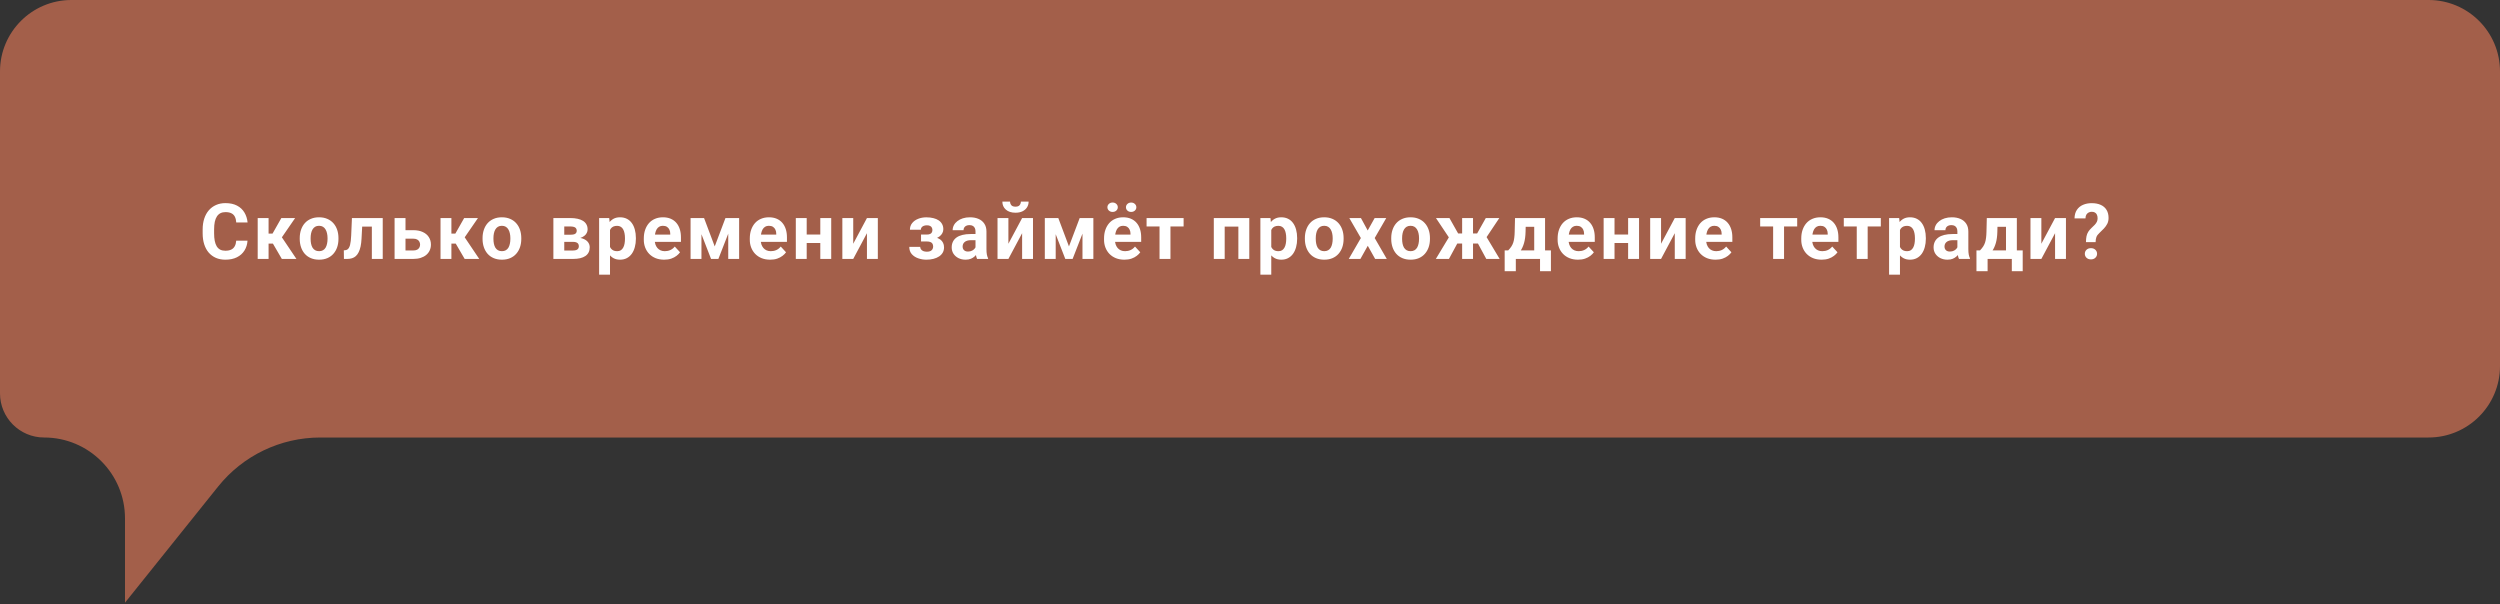 <?xml version="1.0" encoding="UTF-8"?> <svg xmlns="http://www.w3.org/2000/svg" width="840" height="203" viewBox="0 0 840 203" fill="none"><rect x="0" y="0" width="840" height="203" fill="#333333" stroke="none"/><path d="M24 0H816C829.255 0 840 10.745 840 24V123C840 136.255 829.255 147 816 147H107.618C94.268 147 81.641 153.061 73.29 163.476L42 202.5V174.176C42 159.167 29.833 147 14.823 147C6.637 147 0 140.363 0 132.176V24C0 10.745 10.745 0 24 0Z" fill="#A35F4A"></path><path d="M79.365 80.868H83.161C83.085 82.112 82.742 83.217 82.133 84.182C81.532 85.147 80.69 85.9 79.606 86.441C78.532 86.983 77.237 87.254 75.722 87.254C74.537 87.254 73.475 87.051 72.535 86.644C71.596 86.23 70.792 85.637 70.123 84.867C69.463 84.097 68.959 83.166 68.612 82.074C68.265 80.982 68.092 79.759 68.092 78.405V77.123C68.092 75.769 68.269 74.546 68.625 73.454C68.989 72.354 69.505 71.419 70.174 70.648C70.851 69.878 71.659 69.286 72.599 68.871C73.538 68.456 74.588 68.249 75.747 68.249C77.287 68.249 78.587 68.528 79.644 69.087C80.711 69.645 81.536 70.416 82.12 71.397C82.713 72.379 83.068 73.496 83.186 74.749H79.378C79.336 74.004 79.188 73.374 78.934 72.857C78.68 72.333 78.295 71.939 77.778 71.677C77.27 71.406 76.593 71.27 75.747 71.27C75.112 71.27 74.558 71.389 74.084 71.626C73.61 71.863 73.212 72.223 72.891 72.705C72.569 73.188 72.328 73.797 72.167 74.533C72.015 75.261 71.939 76.116 71.939 77.098V78.405C71.939 79.362 72.01 80.204 72.154 80.932C72.298 81.651 72.518 82.26 72.814 82.76C73.119 83.251 73.508 83.623 73.982 83.877C74.465 84.122 75.045 84.245 75.722 84.245C76.517 84.245 77.173 84.118 77.689 83.864C78.206 83.61 78.599 83.234 78.87 82.734C79.149 82.235 79.314 81.613 79.365 80.868ZM90.241 73.264V87H86.585V73.264H90.241ZM99.166 73.264L93.25 81.858H89.594L89.149 78.481H91.574L94.532 73.264H99.166ZM94.697 87L91.32 81.198L94.507 79.434L99.597 87H94.697ZM100.711 80.272V80.005C100.711 78.998 100.855 78.071 101.142 77.225C101.43 76.37 101.849 75.629 102.399 75.003C102.949 74.377 103.626 73.89 104.43 73.543C105.234 73.188 106.157 73.01 107.198 73.01C108.239 73.01 109.166 73.188 109.978 73.543C110.791 73.89 111.472 74.377 112.022 75.003C112.581 75.629 113.004 76.37 113.292 77.225C113.579 78.071 113.723 78.998 113.723 80.005V80.272C113.723 81.27 113.579 82.197 113.292 83.052C113.004 83.898 112.581 84.639 112.022 85.273C111.472 85.9 110.795 86.386 109.991 86.733C109.187 87.08 108.264 87.254 107.223 87.254C106.182 87.254 105.256 87.08 104.443 86.733C103.639 86.386 102.958 85.9 102.399 85.273C101.849 84.639 101.43 83.898 101.142 83.052C100.855 82.197 100.711 81.27 100.711 80.272ZM104.367 80.005V80.272C104.367 80.847 104.418 81.384 104.519 81.884C104.621 82.383 104.782 82.823 105.002 83.204C105.23 83.576 105.526 83.868 105.89 84.08C106.254 84.292 106.699 84.397 107.223 84.397C107.731 84.397 108.167 84.292 108.531 84.08C108.895 83.868 109.187 83.576 109.407 83.204C109.627 82.823 109.788 82.383 109.889 81.884C109.999 81.384 110.054 80.847 110.054 80.272V80.005C110.054 79.446 109.999 78.921 109.889 78.431C109.788 77.931 109.623 77.491 109.394 77.11C109.174 76.721 108.882 76.416 108.518 76.196C108.154 75.976 107.714 75.866 107.198 75.866C106.682 75.866 106.242 75.976 105.878 76.196C105.522 76.416 105.23 76.721 105.002 77.11C104.782 77.491 104.621 77.931 104.519 78.431C104.418 78.921 104.367 79.446 104.367 80.005ZM125.919 73.264V76.133H119.166V73.264H125.919ZM128.598 73.264V87H124.942V73.264H128.598ZM118.251 73.264H121.844L121.476 80.195C121.425 81.186 121.32 82.057 121.159 82.811C120.998 83.564 120.782 84.207 120.511 84.74C120.249 85.273 119.931 85.709 119.559 86.048C119.195 86.378 118.768 86.619 118.277 86.772C117.794 86.924 117.261 87 116.677 87H115.56L115.522 84.118L115.992 84.067C116.263 84.042 116.5 83.966 116.703 83.839C116.914 83.704 117.092 83.513 117.236 83.268C117.388 83.014 117.515 82.696 117.617 82.315C117.718 81.926 117.799 81.469 117.858 80.944C117.926 80.42 117.972 79.814 117.998 79.129L118.251 73.264ZM134.866 77.339H138.852C140.105 77.339 141.171 77.546 142.051 77.961C142.94 78.367 143.617 78.934 144.082 79.662C144.556 80.39 144.793 81.232 144.793 82.189C144.793 82.882 144.658 83.526 144.387 84.118C144.125 84.702 143.74 85.21 143.232 85.642C142.724 86.073 142.102 86.408 141.366 86.644C140.629 86.882 139.791 87 138.852 87H132.58V73.264H136.249V84.156H138.852C139.402 84.156 139.842 84.067 140.172 83.89C140.511 83.704 140.756 83.462 140.909 83.166C141.069 82.87 141.15 82.548 141.15 82.201C141.15 81.837 141.069 81.507 140.909 81.211C140.756 80.906 140.511 80.661 140.172 80.475C139.842 80.288 139.402 80.195 138.852 80.195H134.866V77.339ZM151.67 73.264V87H148.014V73.264H151.67ZM160.595 73.264L154.679 81.858H151.023L150.578 78.481H153.003L155.961 73.264H160.595ZM156.126 87L152.749 81.198L155.936 79.434L161.027 87H156.126ZM162.14 80.272V80.005C162.14 78.998 162.284 78.071 162.571 77.225C162.859 76.37 163.278 75.629 163.828 75.003C164.378 74.377 165.055 73.89 165.859 73.543C166.663 73.188 167.586 73.01 168.627 73.01C169.668 73.01 170.595 73.188 171.407 73.543C172.22 73.89 172.901 74.377 173.451 75.003C174.01 75.629 174.433 76.37 174.721 77.225C175.009 78.071 175.152 78.998 175.152 80.005V80.272C175.152 81.27 175.009 82.197 174.721 83.052C174.433 83.898 174.01 84.639 173.451 85.273C172.901 85.9 172.224 86.386 171.42 86.733C170.616 87.08 169.693 87.254 168.652 87.254C167.611 87.254 166.685 87.08 165.872 86.733C165.068 86.386 164.387 85.9 163.828 85.273C163.278 84.639 162.859 83.898 162.571 83.052C162.284 82.197 162.14 81.27 162.14 80.272ZM165.796 80.005V80.272C165.796 80.847 165.847 81.384 165.948 81.884C166.05 82.383 166.211 82.823 166.431 83.204C166.659 83.576 166.955 83.868 167.319 84.08C167.683 84.292 168.128 84.397 168.652 84.397C169.16 84.397 169.596 84.292 169.96 84.08C170.324 83.868 170.616 83.576 170.836 83.204C171.056 82.823 171.217 82.383 171.318 81.884C171.428 81.384 171.483 80.847 171.483 80.272V80.005C171.483 79.446 171.428 78.921 171.318 78.431C171.217 77.931 171.052 77.491 170.823 77.11C170.603 76.721 170.311 76.416 169.947 76.196C169.583 75.976 169.143 75.866 168.627 75.866C168.111 75.866 167.671 75.976 167.307 76.196C166.951 76.416 166.659 76.721 166.431 77.11C166.211 77.491 166.05 77.931 165.948 78.431C165.847 78.921 165.796 79.446 165.796 80.005ZM192.537 81.262H188.233L188.208 78.862H191.762C192.236 78.862 192.621 78.816 192.918 78.723C193.214 78.621 193.43 78.473 193.565 78.278C193.709 78.075 193.781 77.83 193.781 77.542C193.781 77.288 193.734 77.072 193.641 76.894C193.557 76.708 193.426 76.556 193.248 76.438C193.07 76.319 192.846 76.234 192.575 76.184C192.313 76.124 192.004 76.095 191.648 76.095H189.592V87H185.935V73.264H191.648C192.545 73.264 193.349 73.344 194.06 73.505C194.771 73.657 195.376 73.89 195.876 74.203C196.384 74.516 196.769 74.914 197.031 75.397C197.302 75.87 197.437 76.433 197.437 77.085C197.437 77.508 197.34 77.906 197.145 78.278C196.959 78.651 196.68 78.981 196.307 79.269C195.935 79.556 195.474 79.793 194.924 79.98C194.382 80.157 193.756 80.267 193.045 80.31L192.537 81.262ZM192.537 87H187.332L188.589 84.169H192.537C192.985 84.169 193.354 84.114 193.641 84.004C193.929 83.894 194.141 83.733 194.276 83.522C194.42 83.301 194.492 83.039 194.492 82.734C194.492 82.438 194.428 82.18 194.301 81.96C194.175 81.74 193.967 81.571 193.679 81.452C193.4 81.325 193.019 81.262 192.537 81.262H189.122L189.147 78.862H193.032L193.921 79.827C194.885 79.886 195.681 80.068 196.307 80.373C196.934 80.678 197.395 81.067 197.691 81.541C197.996 82.007 198.148 82.519 198.148 83.077C198.148 83.729 198.025 84.3 197.78 84.791C197.535 85.282 197.171 85.692 196.688 86.022C196.214 86.344 195.63 86.59 194.936 86.759C194.242 86.92 193.442 87 192.537 87ZM204.961 75.904V92.281H201.305V73.264H204.695L204.961 75.904ZM213.658 79.98V80.246C213.658 81.245 213.539 82.171 213.302 83.026C213.074 83.881 212.735 84.626 212.287 85.261C211.838 85.887 211.28 86.378 210.611 86.733C209.951 87.08 209.189 87.254 208.326 87.254C207.488 87.254 206.76 87.085 206.142 86.746C205.524 86.408 205.004 85.934 204.581 85.324C204.166 84.706 203.832 83.991 203.578 83.179C203.324 82.366 203.129 81.495 202.994 80.564V79.865C203.129 78.867 203.324 77.953 203.578 77.123C203.832 76.285 204.166 75.561 204.581 74.952C205.004 74.334 205.52 73.856 206.129 73.518C206.747 73.179 207.471 73.01 208.3 73.01C209.172 73.01 209.938 73.175 210.598 73.505C211.267 73.835 211.825 74.309 212.274 74.927C212.731 75.545 213.074 76.281 213.302 77.136C213.539 77.991 213.658 78.939 213.658 79.98ZM209.989 80.246V79.98C209.989 79.395 209.938 78.858 209.836 78.367C209.743 77.868 209.591 77.432 209.379 77.06C209.176 76.687 208.905 76.399 208.567 76.196C208.237 75.985 207.835 75.879 207.361 75.879C206.862 75.879 206.434 75.959 206.079 76.12C205.732 76.281 205.448 76.514 205.228 76.818C205.008 77.123 204.843 77.487 204.733 77.91C204.623 78.333 204.555 78.811 204.53 79.345V81.109C204.572 81.736 204.691 82.299 204.885 82.798C205.08 83.289 205.38 83.678 205.787 83.966C206.193 84.254 206.726 84.397 207.386 84.397C207.869 84.397 208.275 84.292 208.605 84.08C208.935 83.86 209.202 83.56 209.405 83.179C209.616 82.798 209.765 82.358 209.849 81.858C209.942 81.359 209.989 80.822 209.989 80.246ZM223.163 87.254C222.096 87.254 221.14 87.085 220.293 86.746C219.447 86.399 218.728 85.921 218.135 85.311C217.551 84.702 217.103 83.995 216.789 83.191C216.476 82.379 216.32 81.516 216.32 80.602V80.094C216.32 79.053 216.468 78.101 216.764 77.237C217.06 76.374 217.483 75.625 218.034 74.99C218.592 74.356 219.269 73.869 220.065 73.53C220.86 73.183 221.758 73.01 222.756 73.01C223.73 73.01 224.593 73.171 225.346 73.492C226.099 73.814 226.73 74.271 227.238 74.863C227.754 75.456 228.143 76.167 228.406 76.996C228.668 77.817 228.799 78.731 228.799 79.738V81.262H217.881V78.824H225.206V78.545C225.206 78.037 225.113 77.584 224.927 77.186C224.749 76.78 224.479 76.459 224.115 76.222C223.751 75.985 223.285 75.866 222.718 75.866C222.236 75.866 221.821 75.972 221.474 76.184C221.127 76.395 220.843 76.691 220.623 77.072C220.412 77.453 220.251 77.902 220.141 78.418C220.039 78.926 219.989 79.484 219.989 80.094V80.602C219.989 81.152 220.065 81.659 220.217 82.125C220.378 82.591 220.602 82.993 220.89 83.331C221.186 83.67 221.542 83.932 221.956 84.118C222.38 84.304 222.858 84.397 223.391 84.397C224.051 84.397 224.665 84.27 225.232 84.017C225.807 83.754 226.302 83.361 226.717 82.836L228.495 84.766C228.207 85.18 227.813 85.578 227.314 85.959C226.823 86.34 226.231 86.653 225.537 86.898C224.843 87.135 224.051 87.254 223.163 87.254ZM240.145 82.798L243.75 73.264H246.734L241.376 87H238.913L233.581 73.264H236.565L240.145 82.798ZM235.689 73.264V87H232.032V73.264H235.689ZM244.69 87V73.264H248.346V87H244.69ZM258.777 87.254C257.711 87.254 256.755 87.085 255.908 86.746C255.062 86.399 254.343 85.921 253.75 85.311C253.166 84.702 252.718 83.995 252.404 83.191C252.091 82.379 251.935 81.516 251.935 80.602V80.094C251.935 79.053 252.083 78.101 252.379 77.237C252.675 76.374 253.098 75.625 253.649 74.99C254.207 74.356 254.884 73.869 255.68 73.53C256.475 73.183 257.372 73.01 258.371 73.01C259.344 73.01 260.208 73.171 260.961 73.492C261.714 73.814 262.345 74.271 262.853 74.863C263.369 75.456 263.758 76.167 264.021 76.996C264.283 77.817 264.414 78.731 264.414 79.738V81.262H253.496V78.824H260.821V78.545C260.821 78.037 260.728 77.584 260.542 77.186C260.364 76.78 260.094 76.459 259.73 76.222C259.366 75.985 258.9 75.866 258.333 75.866C257.851 75.866 257.436 75.972 257.089 76.184C256.742 76.395 256.458 76.691 256.238 77.072C256.027 77.453 255.866 77.902 255.756 78.418C255.654 78.926 255.604 79.484 255.604 80.094V80.602C255.604 81.152 255.68 81.659 255.832 82.125C255.993 82.591 256.217 82.993 256.505 83.331C256.801 83.67 257.157 83.932 257.571 84.118C257.995 84.304 258.473 84.397 259.006 84.397C259.666 84.397 260.28 84.27 260.847 84.017C261.422 83.754 261.917 83.361 262.332 82.836L264.109 84.766C263.822 85.18 263.428 85.578 262.929 85.959C262.438 86.34 261.845 86.653 261.151 86.898C260.457 87.135 259.666 87.254 258.777 87.254ZM276.813 78.811V81.655H269.831V78.811H276.813ZM271.05 73.264V87H267.393V73.264H271.05ZM279.289 73.264V87H275.62V73.264H279.289ZM286.686 81.897L291.295 73.264H294.951V87H291.295V78.355L286.686 87H283.03V73.264H286.686V81.897ZM312.183 80.449H309.466V78.811H311.409C311.866 78.811 312.23 78.748 312.5 78.621C312.78 78.494 312.979 78.316 313.097 78.088C313.224 77.851 313.288 77.584 313.288 77.288C313.288 77.026 313.233 76.776 313.122 76.539C313.021 76.294 312.835 76.095 312.564 75.942C312.302 75.782 311.929 75.701 311.447 75.701C311.049 75.701 310.693 75.76 310.38 75.879C310.076 75.997 309.834 76.171 309.657 76.399C309.487 76.62 309.403 76.886 309.403 77.199H305.734C305.734 76.328 305.984 75.583 306.483 74.965C306.982 74.338 307.651 73.86 308.489 73.53C309.327 73.192 310.245 73.022 311.244 73.022C312.115 73.022 312.902 73.111 313.605 73.289C314.307 73.458 314.908 73.712 315.408 74.051C315.907 74.389 316.288 74.808 316.55 75.308C316.821 75.799 316.956 76.37 316.956 77.022C316.956 77.487 316.846 77.927 316.626 78.342C316.406 78.757 316.089 79.125 315.674 79.446C315.26 79.759 314.756 80.005 314.164 80.183C313.58 80.36 312.919 80.449 312.183 80.449ZM309.466 79.535H312.183C313.004 79.535 313.723 79.616 314.341 79.776C314.968 79.929 315.492 80.157 315.915 80.462C316.339 80.767 316.656 81.143 316.868 81.592C317.088 82.032 317.198 82.54 317.198 83.115C317.198 83.767 317.054 84.351 316.766 84.867C316.478 85.375 316.068 85.807 315.535 86.162C315.001 86.518 314.371 86.788 313.643 86.975C312.915 87.161 312.115 87.254 311.244 87.254C310.313 87.254 309.407 87.102 308.527 86.797C307.647 86.492 306.923 86.022 306.356 85.388C305.797 84.753 305.518 83.936 305.518 82.938H309.187C309.187 83.225 309.272 83.496 309.441 83.75C309.61 84.004 309.864 84.207 310.203 84.359C310.541 84.503 310.96 84.575 311.459 84.575C311.959 84.575 312.361 84.495 312.665 84.334C312.97 84.173 313.19 83.962 313.326 83.699C313.47 83.428 313.541 83.149 313.541 82.861C313.541 82.455 313.461 82.125 313.3 81.871C313.148 81.617 312.911 81.431 312.589 81.312C312.276 81.194 311.883 81.135 311.409 81.135H309.466V79.535ZM327.769 83.902V77.783C327.769 77.343 327.697 76.966 327.553 76.653C327.409 76.332 327.185 76.082 326.88 75.904C326.584 75.727 326.199 75.638 325.725 75.638C325.319 75.638 324.967 75.71 324.671 75.853C324.375 75.989 324.146 76.188 323.986 76.45C323.825 76.704 323.744 77.005 323.744 77.352H320.088C320.088 76.768 320.224 76.213 320.494 75.689C320.765 75.164 321.159 74.703 321.675 74.305C322.191 73.898 322.805 73.581 323.516 73.353C324.235 73.124 325.039 73.01 325.928 73.01C326.994 73.01 327.942 73.188 328.772 73.543C329.601 73.898 330.253 74.432 330.727 75.143C331.209 75.853 331.45 76.742 331.45 77.809V83.686C331.45 84.44 331.497 85.058 331.59 85.54C331.683 86.014 331.819 86.429 331.996 86.784V87H328.302C328.124 86.628 327.989 86.162 327.896 85.603C327.811 85.037 327.769 84.469 327.769 83.902ZM328.251 78.634L328.277 80.703H326.233C325.75 80.703 325.331 80.758 324.976 80.868C324.62 80.978 324.328 81.135 324.1 81.338C323.871 81.533 323.702 81.761 323.592 82.023C323.491 82.286 323.44 82.574 323.44 82.887C323.44 83.2 323.512 83.483 323.656 83.737C323.799 83.983 324.007 84.177 324.278 84.321C324.548 84.457 324.866 84.524 325.23 84.524C325.78 84.524 326.258 84.414 326.664 84.194C327.071 83.974 327.384 83.704 327.604 83.382C327.832 83.06 327.951 82.755 327.959 82.468L328.924 84.017C328.789 84.364 328.602 84.723 328.366 85.096C328.137 85.468 327.845 85.819 327.49 86.149C327.134 86.471 326.707 86.738 326.207 86.949C325.708 87.152 325.116 87.254 324.43 87.254C323.558 87.254 322.767 87.08 322.056 86.733C321.353 86.378 320.795 85.891 320.38 85.273C319.974 84.647 319.771 83.936 319.771 83.141C319.771 82.421 319.906 81.782 320.177 81.224C320.448 80.665 320.846 80.195 321.37 79.814C321.904 79.425 322.568 79.133 323.364 78.939C324.159 78.735 325.082 78.634 326.131 78.634H328.251ZM338.822 81.897L343.431 73.264H347.087V87H343.431V78.355L338.822 87H335.166V73.264H338.822V81.897ZM343.012 67.741H345.614C345.614 68.469 345.432 69.117 345.068 69.684C344.713 70.242 344.205 70.682 343.545 71.004C342.885 71.317 342.106 71.474 341.209 71.474C339.846 71.474 338.767 71.127 337.972 70.433C337.185 69.739 336.791 68.841 336.791 67.741H339.381C339.381 68.181 339.516 68.575 339.787 68.922C340.067 69.269 340.54 69.442 341.209 69.442C341.869 69.442 342.335 69.269 342.606 68.922C342.876 68.575 343.012 68.181 343.012 67.741ZM359.169 82.798L362.774 73.264H365.758L360.4 87H357.937L352.605 73.264H355.589L359.169 82.798ZM354.713 73.264V87H351.057V73.264H354.713ZM363.714 87V73.264H367.37V87H363.714ZM377.802 87.254C376.735 87.254 375.779 87.085 374.932 86.746C374.086 86.399 373.367 85.921 372.774 85.311C372.19 84.702 371.742 83.995 371.429 83.191C371.115 82.379 370.959 81.516 370.959 80.602V80.094C370.959 79.053 371.107 78.101 371.403 77.237C371.699 76.374 372.123 75.625 372.673 74.99C373.231 74.356 373.908 73.869 374.704 73.53C375.499 73.183 376.397 73.01 377.395 73.01C378.369 73.01 379.232 73.171 379.985 73.492C380.738 73.814 381.369 74.271 381.877 74.863C382.393 75.456 382.782 76.167 383.045 76.996C383.307 77.817 383.438 78.731 383.438 79.738V81.262H372.52V78.824H379.846V78.545C379.846 78.037 379.752 77.584 379.566 77.186C379.388 76.78 379.118 76.459 378.754 76.222C378.39 75.985 377.924 75.866 377.357 75.866C376.875 75.866 376.46 75.972 376.113 76.184C375.766 76.395 375.483 76.691 375.263 77.072C375.051 77.453 374.89 77.902 374.78 78.418C374.679 78.926 374.628 79.484 374.628 80.094V80.602C374.628 81.152 374.704 81.659 374.856 82.125C375.017 82.591 375.241 82.993 375.529 83.331C375.825 83.67 376.181 83.932 376.596 84.118C377.019 84.304 377.497 84.397 378.03 84.397C378.69 84.397 379.304 84.27 379.871 84.017C380.446 83.754 380.942 83.361 381.356 82.836L383.134 84.766C382.846 85.18 382.452 85.578 381.953 85.959C381.462 86.34 380.87 86.653 380.176 86.898C379.482 87.135 378.69 87.254 377.802 87.254ZM372.089 69.633C372.089 69.193 372.254 68.82 372.584 68.516C372.922 68.203 373.337 68.046 373.828 68.046C374.336 68.046 374.755 68.203 375.085 68.516C375.415 68.82 375.58 69.193 375.58 69.633C375.58 70.073 375.415 70.445 375.085 70.75C374.755 71.055 374.336 71.207 373.828 71.207C373.337 71.207 372.922 71.055 372.584 70.75C372.254 70.445 372.089 70.073 372.089 69.633ZM378.322 69.645C378.322 69.197 378.487 68.82 378.817 68.516C379.147 68.211 379.562 68.059 380.061 68.059C380.561 68.059 380.975 68.211 381.305 68.516C381.644 68.82 381.813 69.197 381.813 69.645C381.813 70.086 381.644 70.458 381.305 70.763C380.975 71.059 380.561 71.207 380.061 71.207C379.562 71.207 379.147 71.059 378.817 70.763C378.487 70.458 378.322 70.086 378.322 69.645ZM393.273 73.264V87H389.604V73.264H393.273ZM397.691 73.264V76.095H385.25V73.264H397.691ZM417.094 73.264V76.133H410.442V73.264H417.094ZM411.495 73.264V87H407.839V73.264H411.495ZM419.76 73.264V87H416.091V73.264H419.76ZM427.145 75.904V92.281H423.488V73.264H426.878L427.145 75.904ZM435.841 79.98V80.246C435.841 81.245 435.722 82.171 435.486 83.026C435.257 83.881 434.918 84.626 434.47 85.261C434.021 85.887 433.463 86.378 432.794 86.733C432.134 87.08 431.372 87.254 430.509 87.254C429.671 87.254 428.943 87.085 428.325 86.746C427.708 86.408 427.187 85.934 426.764 85.324C426.349 84.706 426.015 83.991 425.761 83.179C425.507 82.366 425.312 81.495 425.177 80.564V79.865C425.312 78.867 425.507 77.953 425.761 77.123C426.015 76.285 426.349 75.561 426.764 74.952C427.187 74.334 427.703 73.856 428.313 73.518C428.93 73.179 429.654 73.01 430.484 73.01C431.355 73.01 432.121 73.175 432.781 73.505C433.45 73.835 434.009 74.309 434.457 74.927C434.914 75.545 435.257 76.281 435.486 77.136C435.722 77.991 435.841 78.939 435.841 79.98ZM432.172 80.246V79.98C432.172 79.395 432.121 78.858 432.02 78.367C431.927 77.868 431.774 77.432 431.563 77.06C431.36 76.687 431.089 76.399 430.75 76.196C430.42 75.985 430.018 75.879 429.544 75.879C429.045 75.879 428.617 75.959 428.262 76.12C427.915 76.281 427.631 76.514 427.411 76.818C427.191 77.123 427.026 77.487 426.916 77.91C426.806 78.333 426.738 78.811 426.713 79.345V81.109C426.755 81.736 426.874 82.299 427.069 82.798C427.263 83.289 427.564 83.678 427.97 83.966C428.376 84.254 428.909 84.397 429.569 84.397C430.052 84.397 430.458 84.292 430.788 84.08C431.118 83.86 431.385 83.56 431.588 83.179C431.8 82.798 431.948 82.358 432.032 81.858C432.125 81.359 432.172 80.822 432.172 80.246ZM438.439 80.272V80.005C438.439 78.998 438.583 78.071 438.871 77.225C439.159 76.37 439.578 75.629 440.128 75.003C440.678 74.377 441.355 73.89 442.159 73.543C442.963 73.188 443.886 73.01 444.927 73.01C445.968 73.01 446.895 73.188 447.707 73.543C448.52 73.89 449.201 74.377 449.751 75.003C450.31 75.629 450.733 76.37 451.021 77.225C451.308 78.071 451.452 78.998 451.452 80.005V80.272C451.452 81.27 451.308 82.197 451.021 83.052C450.733 83.898 450.31 84.639 449.751 85.273C449.201 85.9 448.524 86.386 447.72 86.733C446.916 87.08 445.993 87.254 444.952 87.254C443.911 87.254 442.984 87.08 442.172 86.733C441.368 86.386 440.687 85.9 440.128 85.273C439.578 84.639 439.159 83.898 438.871 83.052C438.583 82.197 438.439 81.27 438.439 80.272ZM442.096 80.005V80.272C442.096 80.847 442.146 81.384 442.248 81.884C442.35 82.383 442.51 82.823 442.73 83.204C442.959 83.576 443.255 83.868 443.619 84.08C443.983 84.292 444.427 84.397 444.952 84.397C445.46 84.397 445.896 84.292 446.26 84.08C446.624 83.868 446.916 83.576 447.136 83.204C447.356 82.823 447.517 82.383 447.618 81.884C447.728 81.384 447.783 80.847 447.783 80.272V80.005C447.783 79.446 447.728 78.921 447.618 78.431C447.517 77.931 447.352 77.491 447.123 77.11C446.903 76.721 446.611 76.416 446.247 76.196C445.883 75.976 445.443 75.866 444.927 75.866C444.41 75.866 443.97 75.976 443.606 76.196C443.251 76.416 442.959 76.721 442.73 77.11C442.51 77.491 442.35 77.931 442.248 78.431C442.146 78.921 442.096 79.446 442.096 80.005ZM457.275 73.264L459.548 77.44L461.884 73.264H465.781L461.896 79.98L465.959 87H462.049L459.573 82.582L457.098 87H453.187L457.25 79.98L453.365 73.264H457.275ZM467.453 80.272V80.005C467.453 78.998 467.597 78.071 467.884 77.225C468.172 76.37 468.591 75.629 469.141 75.003C469.691 74.377 470.369 73.89 471.173 73.543C471.977 73.188 472.899 73.01 473.94 73.01C474.981 73.01 475.908 73.188 476.72 73.543C477.533 73.89 478.214 74.377 478.764 75.003C479.323 75.629 479.746 76.37 480.034 77.225C480.322 78.071 480.466 78.998 480.466 80.005V80.272C480.466 81.27 480.322 82.197 480.034 83.052C479.746 83.898 479.323 84.639 478.764 85.273C478.214 85.9 477.537 86.386 476.733 86.733C475.929 87.08 475.007 87.254 473.966 87.254C472.924 87.254 471.998 87.08 471.185 86.733C470.381 86.386 469.7 85.9 469.141 85.273C468.591 84.639 468.172 83.898 467.884 83.052C467.597 82.197 467.453 81.27 467.453 80.272ZM471.109 80.005V80.272C471.109 80.847 471.16 81.384 471.261 81.884C471.363 82.383 471.524 82.823 471.744 83.204C471.972 83.576 472.269 83.868 472.633 84.08C472.996 84.292 473.441 84.397 473.966 84.397C474.473 84.397 474.909 84.292 475.273 84.08C475.637 83.868 475.929 83.576 476.149 83.204C476.369 82.823 476.53 82.383 476.632 81.884C476.742 81.384 476.797 80.847 476.797 80.272V80.005C476.797 79.446 476.742 78.921 476.632 78.431C476.53 77.931 476.365 77.491 476.136 77.11C475.916 76.721 475.624 76.416 475.26 76.196C474.897 75.976 474.456 75.866 473.94 75.866C473.424 75.866 472.984 75.976 472.62 76.196C472.264 76.416 471.972 76.721 471.744 77.11C471.524 77.491 471.363 77.931 471.261 78.431C471.16 78.921 471.109 79.446 471.109 80.005ZM488.193 81.82L482.48 73.264H487.012L489.932 78.443H492.56L492.116 81.82H488.193ZM489.983 81.198L486.847 87H482.442L487 79.434L489.983 81.198ZM494.934 73.264V87H491.278V73.264H494.934ZM503.77 73.264L498.057 81.82H494.134L493.69 78.443H496.318L499.225 73.264H503.77ZM499.39 87L496.254 81.198L499.352 79.434L503.884 87H499.39ZM509.047 73.264H512.703L512.589 77.859C512.555 79.332 512.386 80.597 512.081 81.655C511.777 82.713 511.37 83.602 510.863 84.321C510.355 85.041 509.775 85.616 509.123 86.048C508.48 86.471 507.803 86.788 507.092 87H506.407L506.369 84.182L506.749 84.144C507.181 83.695 507.536 83.259 507.816 82.836C508.095 82.404 508.311 81.951 508.463 81.478C508.616 81.004 508.726 80.475 508.793 79.891C508.87 79.307 508.916 78.63 508.933 77.859L509.047 73.264ZM510.037 73.264H519.14V87H515.496V76.196H510.037V73.264ZM505.569 84.144H521.108V91.126H517.452V87H509.314V91.126H505.569V84.144ZM530.206 87.254C529.14 87.254 528.183 87.085 527.337 86.746C526.491 86.399 525.771 85.921 525.179 85.311C524.595 84.702 524.146 83.995 523.833 83.191C523.52 82.379 523.363 81.516 523.363 80.602V80.094C523.363 79.053 523.512 78.101 523.808 77.237C524.104 76.374 524.527 75.625 525.077 74.99C525.636 74.356 526.313 73.869 527.109 73.53C527.904 73.183 528.801 73.01 529.8 73.01C530.773 73.01 531.637 73.171 532.39 73.492C533.143 73.814 533.774 74.271 534.281 74.863C534.798 75.456 535.187 76.167 535.449 76.996C535.712 77.817 535.843 78.731 535.843 79.738V81.262H524.925V78.824H532.25V78.545C532.25 78.037 532.157 77.584 531.971 77.186C531.793 76.78 531.522 76.459 531.158 76.222C530.794 75.985 530.329 75.866 529.762 75.866C529.279 75.866 528.865 75.972 528.518 76.184C528.171 76.395 527.887 76.691 527.667 77.072C527.456 77.453 527.295 77.902 527.185 78.418C527.083 78.926 527.032 79.484 527.032 80.094V80.602C527.032 81.152 527.109 81.659 527.261 82.125C527.422 82.591 527.646 82.993 527.934 83.331C528.23 83.67 528.585 83.932 529 84.118C529.423 84.304 529.902 84.397 530.435 84.397C531.095 84.397 531.709 84.27 532.276 84.017C532.851 83.754 533.346 83.361 533.761 82.836L535.538 84.766C535.251 85.18 534.857 85.578 534.358 85.959C533.867 86.34 533.274 86.653 532.58 86.898C531.886 87.135 531.095 87.254 530.206 87.254ZM548.242 78.811V81.655H541.26V78.811H548.242ZM542.479 73.264V87H538.822V73.264H542.479ZM550.718 73.264V87H547.049V73.264H550.718ZM558.115 81.897L562.724 73.264H566.38V87H562.724V78.355L558.115 87H554.459V73.264H558.115V81.897ZM576.43 87.254C575.364 87.254 574.408 87.085 573.561 86.746C572.715 86.399 571.995 85.921 571.403 85.311C570.819 84.702 570.37 83.995 570.057 83.191C569.744 82.379 569.588 81.516 569.588 80.602V80.094C569.588 79.053 569.736 78.101 570.032 77.237C570.328 76.374 570.751 75.625 571.301 74.99C571.86 74.356 572.537 73.869 573.333 73.53C574.128 73.183 575.025 73.01 576.024 73.01C576.997 73.01 577.861 73.171 578.614 73.492C579.367 73.814 579.998 74.271 580.506 74.863C581.022 75.456 581.411 76.167 581.674 76.996C581.936 77.817 582.067 78.731 582.067 79.738V81.262H571.149V78.824H578.474V78.545C578.474 78.037 578.381 77.584 578.195 77.186C578.017 76.78 577.746 76.459 577.383 76.222C577.019 75.985 576.553 75.866 575.986 75.866C575.504 75.866 575.089 75.972 574.742 76.184C574.395 76.395 574.111 76.691 573.891 77.072C573.68 77.453 573.519 77.902 573.409 78.418C573.307 78.926 573.257 79.484 573.257 80.094V80.602C573.257 81.152 573.333 81.659 573.485 82.125C573.646 82.591 573.87 82.993 574.158 83.331C574.454 83.67 574.81 83.932 575.224 84.118C575.648 84.304 576.126 84.397 576.659 84.397C577.319 84.397 577.933 84.27 578.5 84.017C579.075 83.754 579.57 83.361 579.985 82.836L581.762 84.766C581.475 85.18 581.081 85.578 580.582 85.959C580.091 86.34 579.498 86.653 578.804 86.898C578.11 87.135 577.319 87.254 576.43 87.254ZM599.439 73.264V87H595.77V73.264H599.439ZM603.857 73.264V76.095H591.415V73.264H603.857ZM612.067 87.254C611 87.254 610.044 87.085 609.198 86.746C608.351 86.399 607.632 85.921 607.039 85.311C606.455 84.702 606.007 83.995 605.694 83.191C605.38 82.379 605.224 81.516 605.224 80.602V80.094C605.224 79.053 605.372 78.101 605.668 77.237C605.964 76.374 606.388 75.625 606.938 74.99C607.496 74.356 608.173 73.869 608.969 73.53C609.765 73.183 610.662 73.01 611.66 73.01C612.634 73.01 613.497 73.171 614.25 73.492C615.003 73.814 615.634 74.271 616.142 74.863C616.658 75.456 617.047 76.167 617.31 76.996C617.572 77.817 617.703 78.731 617.703 79.738V81.262H606.785V78.824H614.111V78.545C614.111 78.037 614.017 77.584 613.831 77.186C613.654 76.78 613.383 76.459 613.019 76.222C612.655 75.985 612.189 75.866 611.622 75.866C611.14 75.866 610.725 75.972 610.378 76.184C610.031 76.395 609.748 76.691 609.528 77.072C609.316 77.453 609.155 77.902 609.045 78.418C608.944 78.926 608.893 79.484 608.893 80.094V80.602C608.893 81.152 608.969 81.659 609.121 82.125C609.282 82.591 609.506 82.993 609.794 83.331C610.09 83.67 610.446 83.932 610.861 84.118C611.284 84.304 611.762 84.397 612.295 84.397C612.955 84.397 613.569 84.27 614.136 84.017C614.712 83.754 615.207 83.361 615.621 82.836L617.399 84.766C617.111 85.18 616.717 85.578 616.218 85.959C615.727 86.34 615.135 86.653 614.441 86.898C613.747 87.135 612.955 87.254 612.067 87.254ZM627.538 73.264V87H623.869V73.264H627.538ZM631.956 73.264V76.095H619.515V73.264H631.956ZM638.389 75.904V92.281H634.732V73.264H638.122L638.389 75.904ZM647.085 79.98V80.246C647.085 81.245 646.966 82.171 646.729 83.026C646.501 83.881 646.162 84.626 645.714 85.261C645.265 85.887 644.707 86.378 644.038 86.733C643.378 87.08 642.616 87.254 641.753 87.254C640.915 87.254 640.187 87.085 639.569 86.746C638.951 86.408 638.431 85.934 638.008 85.324C637.593 84.706 637.259 83.991 637.005 83.179C636.751 82.366 636.556 81.495 636.421 80.564V79.865C636.556 78.867 636.751 77.953 637.005 77.123C637.259 76.285 637.593 75.561 638.008 74.952C638.431 74.334 638.947 73.856 639.557 73.518C640.174 73.179 640.898 73.01 641.727 73.01C642.599 73.01 643.365 73.175 644.025 73.505C644.694 73.835 645.253 74.309 645.701 74.927C646.158 75.545 646.501 76.281 646.729 77.136C646.966 77.991 647.085 78.939 647.085 79.98ZM643.416 80.246V79.98C643.416 79.395 643.365 78.858 643.264 78.367C643.171 77.868 643.018 77.432 642.807 77.06C642.603 76.687 642.333 76.399 641.994 76.196C641.664 75.985 641.262 75.879 640.788 75.879C640.289 75.879 639.861 75.959 639.506 76.12C639.159 76.281 638.875 76.514 638.655 76.818C638.435 77.123 638.27 77.487 638.16 77.91C638.05 78.333 637.982 78.811 637.957 79.345V81.109C637.999 81.736 638.118 82.299 638.312 82.798C638.507 83.289 638.808 83.678 639.214 83.966C639.62 84.254 640.153 84.397 640.813 84.397C641.296 84.397 641.702 84.292 642.032 84.08C642.362 83.86 642.629 83.56 642.832 83.179C643.044 82.798 643.192 82.358 643.276 81.858C643.369 81.359 643.416 80.822 643.416 80.246ZM657.681 83.902V77.783C657.681 77.343 657.609 76.966 657.466 76.653C657.322 76.332 657.097 76.082 656.793 75.904C656.497 75.727 656.111 75.638 655.637 75.638C655.231 75.638 654.88 75.71 654.584 75.853C654.288 75.989 654.059 76.188 653.898 76.45C653.737 76.704 653.657 77.005 653.657 77.352H650.001C650.001 76.768 650.136 76.213 650.407 75.689C650.678 75.164 651.071 74.703 651.588 74.305C652.104 73.898 652.718 73.581 653.428 73.353C654.148 73.124 654.952 73.01 655.841 73.01C656.907 73.01 657.855 73.188 658.684 73.543C659.514 73.898 660.165 74.432 660.639 75.143C661.122 75.853 661.363 76.742 661.363 77.809V83.686C661.363 84.44 661.41 85.058 661.503 85.54C661.596 86.014 661.731 86.429 661.909 86.784V87H658.215C658.037 86.628 657.901 86.162 657.808 85.603C657.724 85.037 657.681 84.469 657.681 83.902ZM658.164 78.634L658.189 80.703H656.145C655.663 80.703 655.244 80.758 654.888 80.868C654.533 80.978 654.241 81.135 654.012 81.338C653.784 81.533 653.615 81.761 653.505 82.023C653.403 82.286 653.352 82.574 653.352 82.887C653.352 83.2 653.424 83.483 653.568 83.737C653.712 83.983 653.919 84.177 654.19 84.321C654.461 84.457 654.778 84.524 655.142 84.524C655.692 84.524 656.171 84.414 656.577 84.194C656.983 83.974 657.296 83.704 657.516 83.382C657.745 83.06 657.863 82.755 657.872 82.468L658.837 84.017C658.701 84.364 658.515 84.723 658.278 85.096C658.05 85.468 657.758 85.819 657.402 86.149C657.047 86.471 656.619 86.738 656.12 86.949C655.621 87.152 655.028 87.254 654.343 87.254C653.471 87.254 652.679 87.08 651.969 86.733C651.266 86.378 650.707 85.891 650.293 85.273C649.886 84.647 649.683 83.936 649.683 83.141C649.683 82.421 649.819 81.782 650.09 81.224C650.36 80.665 650.758 80.195 651.283 79.814C651.816 79.425 652.481 79.133 653.276 78.939C654.072 78.735 654.994 78.634 656.044 78.634H658.164ZM667.567 73.264H671.223L671.109 77.859C671.075 79.332 670.906 80.597 670.601 81.655C670.297 82.713 669.89 83.602 669.382 84.321C668.875 85.041 668.295 85.616 667.643 86.048C667 86.471 666.323 86.788 665.612 87H664.926L664.888 84.182L665.269 84.144C665.701 83.695 666.056 83.259 666.336 82.836C666.615 82.404 666.831 81.951 666.983 81.478C667.135 81.004 667.245 80.475 667.313 79.891C667.389 79.307 667.436 78.63 667.453 77.859L667.567 73.264ZM668.557 73.264H677.66V87H674.016V76.196H668.557V73.264ZM664.089 84.144H679.628V91.126H675.971V87H667.834V91.126H664.089V84.144ZM685.895 81.897L690.503 73.264H694.16V87H690.503V78.355L685.895 87H682.239V73.264H685.895V81.897ZM704.121 81.351H700.884C700.892 80.589 700.952 79.933 701.062 79.383C701.18 78.824 701.379 78.321 701.658 77.872C701.946 77.424 702.327 76.979 702.801 76.539C703.199 76.184 703.546 75.845 703.842 75.523C704.138 75.202 704.371 74.872 704.54 74.533C704.71 74.186 704.794 73.801 704.794 73.378C704.794 72.887 704.718 72.481 704.566 72.159C704.422 71.829 704.202 71.579 703.906 71.41C703.618 71.241 703.254 71.156 702.814 71.156C702.45 71.156 702.111 71.237 701.798 71.397C701.485 71.55 701.227 71.787 701.024 72.108C700.829 72.43 700.727 72.853 700.719 73.378H697.037C697.063 72.218 697.329 71.262 697.837 70.509C698.353 69.747 699.043 69.184 699.906 68.82C700.77 68.448 701.739 68.262 702.814 68.262C703.999 68.262 705.014 68.456 705.861 68.846C706.707 69.227 707.354 69.789 707.803 70.534C708.252 71.27 708.476 72.168 708.476 73.226C708.476 73.962 708.332 74.618 708.044 75.193C707.756 75.76 707.38 76.289 706.914 76.78C706.449 77.271 705.937 77.779 705.378 78.304C704.896 78.735 704.566 79.188 704.388 79.662C704.219 80.136 704.13 80.699 704.121 81.351ZM700.503 85.273C700.503 84.732 700.689 84.283 701.062 83.928C701.434 83.564 701.934 83.382 702.56 83.382C703.178 83.382 703.673 83.564 704.045 83.928C704.426 84.283 704.616 84.732 704.616 85.273C704.616 85.798 704.426 86.243 704.045 86.606C703.673 86.97 703.178 87.152 702.56 87.152C701.934 87.152 701.434 86.97 701.062 86.606C700.689 86.243 700.503 85.798 700.503 85.273Z" fill="white"></path></svg> 